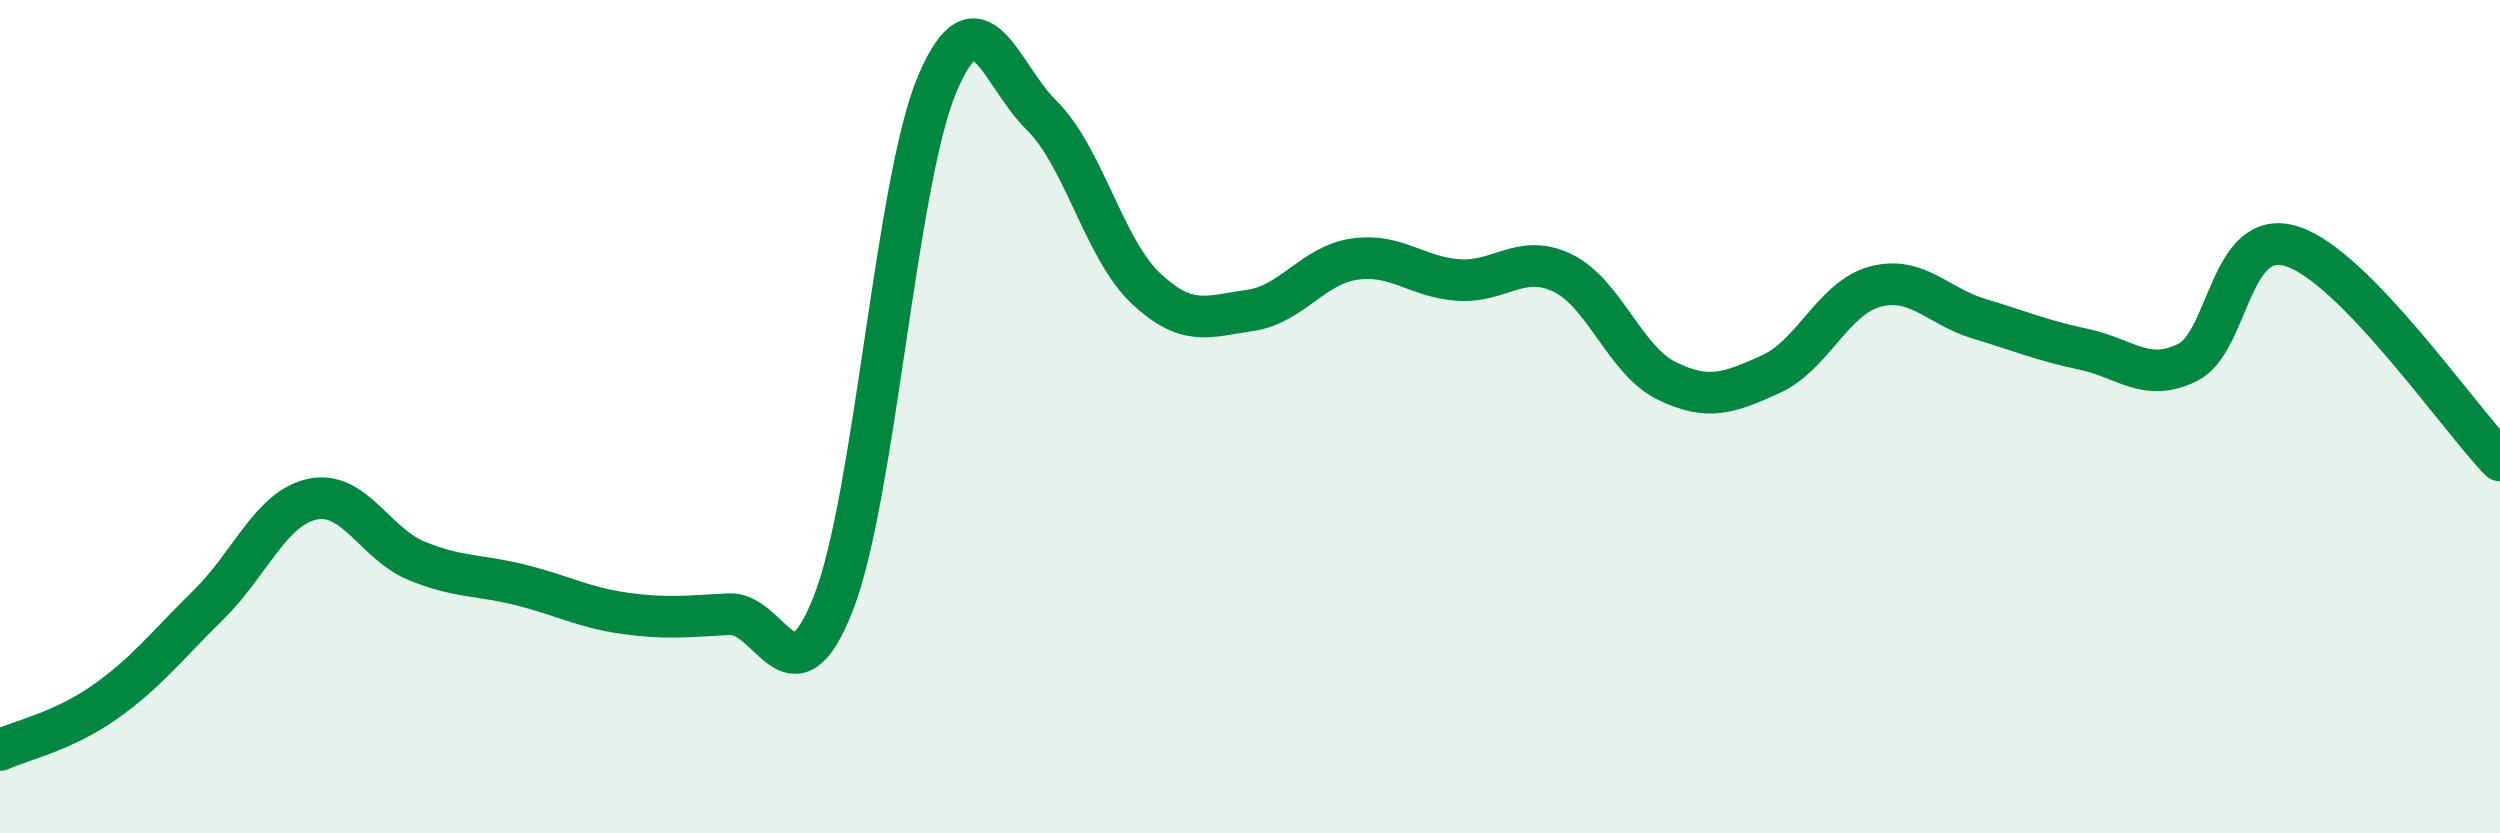 
    <svg width="60" height="20" viewBox="0 0 60 20" xmlns="http://www.w3.org/2000/svg">
      <path
        d="M 0,18 C 0.5,17.77 1.5,17.56 2.5,16.86 C 3.5,16.16 4,15.5 5,14.52 C 6,13.54 6.5,12.19 7.5,11.98 C 8.5,11.77 9,13.05 10,13.46 C 11,13.87 11.5,13.79 12.5,14.04 C 13.5,14.29 14,14.58 15,14.72 C 16,14.86 16.5,14.79 17.5,14.74 C 18.5,14.69 19,17.03 20,14.48 C 21,11.93 21.5,4.34 22.5,2 C 23.5,-0.34 24,1.79 25,2.77 C 26,3.75 26.5,5.98 27.5,6.92 C 28.5,7.86 29,7.59 30,7.45 C 31,7.31 31.5,6.37 32.5,6.22 C 33.5,6.07 34,6.65 35,6.72 C 36,6.79 36.5,6.07 37.5,6.55 C 38.5,7.03 39,8.65 40,9.14 C 41,9.63 41.5,9.43 42.5,8.98 C 43.5,8.53 44,7.15 45,6.88 C 46,6.61 46.5,7.35 47.5,7.65 C 48.5,7.95 49,8.17 50,8.38 C 51,8.59 51.5,9.19 52.5,8.7 C 53.5,8.21 53.5,5.44 55,5.91 C 56.5,6.38 59,10.02 60,11.05L60 20L0 20Z"
        fill="#008740"
        opacity="0.1"
        stroke-linecap="round"
        stroke-linejoin="round"
      />
      <path
        d="M 0,18 C 0.5,17.77 1.5,17.56 2.5,16.86 C 3.5,16.16 4,15.5 5,14.52 C 6,13.54 6.5,12.19 7.5,11.98 C 8.5,11.77 9,13.05 10,13.46 C 11,13.87 11.5,13.79 12.5,14.04 C 13.5,14.29 14,14.58 15,14.72 C 16,14.86 16.5,14.79 17.5,14.74 C 18.5,14.69 19,17.03 20,14.48 C 21,11.93 21.5,4.34 22.5,2 C 23.5,-0.34 24,1.79 25,2.77 C 26,3.75 26.5,5.98 27.5,6.92 C 28.5,7.86 29,7.59 30,7.45 C 31,7.31 31.5,6.37 32.5,6.22 C 33.5,6.07 34,6.65 35,6.72 C 36,6.79 36.5,6.07 37.5,6.55 C 38.5,7.03 39,8.65 40,9.14 C 41,9.63 41.5,9.43 42.5,8.98 C 43.5,8.53 44,7.15 45,6.88 C 46,6.61 46.5,7.35 47.5,7.65 C 48.5,7.95 49,8.17 50,8.38 C 51,8.59 51.5,9.19 52.5,8.7 C 53.5,8.21 53.5,5.44 55,5.91 C 56.5,6.38 59,10.02 60,11.05"
        stroke="#008740"
        stroke-width="1"
        fill="none"
        stroke-linecap="round"
        stroke-linejoin="round"
      />
    </svg>
  
